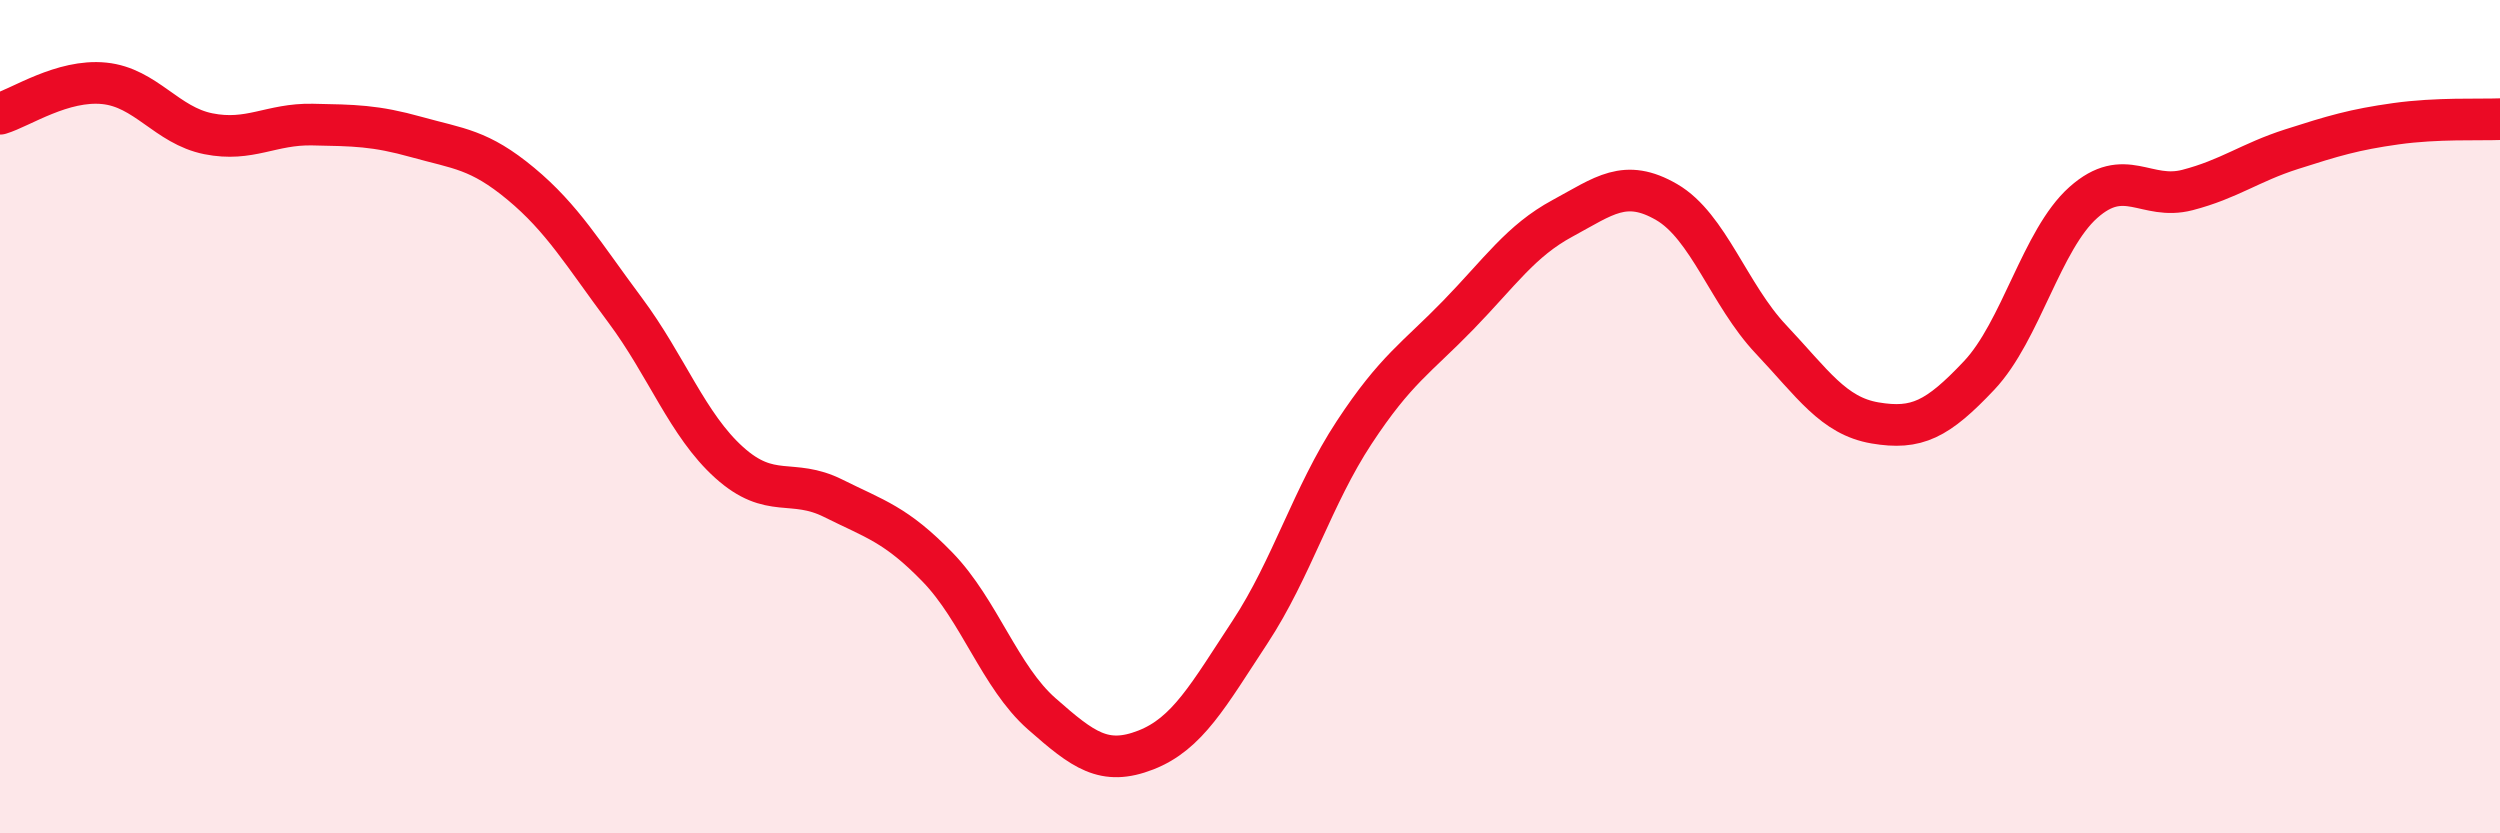 
    <svg width="60" height="20" viewBox="0 0 60 20" xmlns="http://www.w3.org/2000/svg">
      <path
        d="M 0,2.73 C 0.5,2.58 1.5,1.9 2.5,2 C 3.5,2.1 4,3.01 5,3.21 C 6,3.41 6.5,2.97 7.5,2.99 C 8.5,3.01 9,3.01 10,3.29 C 11,3.57 11.5,3.58 12.5,4.41 C 13.5,5.24 14,6.1 15,7.44 C 16,8.78 16.5,10.2 17.5,11.1 C 18.5,12 19,11.46 20,11.96 C 21,12.46 21.5,12.58 22.5,13.61 C 23.5,14.64 24,16.25 25,17.13 C 26,18.01 26.5,18.39 27.5,18 C 28.5,17.61 29,16.69 30,15.17 C 31,13.65 31.5,11.9 32.5,10.38 C 33.5,8.86 34,8.59 35,7.56 C 36,6.53 36.5,5.78 37.5,5.24 C 38.5,4.7 39,4.27 40,4.85 C 41,5.43 41.5,7.08 42.5,8.14 C 43.5,9.2 44,9.98 45,10.15 C 46,10.32 46.5,10.07 47.5,9.01 C 48.5,7.95 49,5.75 50,4.86 C 51,3.97 51.5,4.82 52.5,4.56 C 53.5,4.3 54,3.9 55,3.58 C 56,3.26 56.5,3.11 57.5,2.97 C 58.5,2.83 59.5,2.88 60,2.86L60 20L0 20Z"
        fill="#EB0A25"
        opacity="0.1"
        stroke-linecap="round"
        stroke-linejoin="round"
      />
      <path
        d="M 0,2.73 C 0.5,2.58 1.5,1.9 2.5,2 C 3.5,2.1 4,3.01 5,3.21 C 6,3.41 6.5,2.97 7.5,2.99 C 8.5,3.01 9,3.01 10,3.29 C 11,3.57 11.5,3.58 12.5,4.41 C 13.5,5.24 14,6.1 15,7.44 C 16,8.78 16.5,10.2 17.5,11.1 C 18.5,12 19,11.46 20,11.96 C 21,12.46 21.5,12.58 22.5,13.61 C 23.5,14.64 24,16.25 25,17.13 C 26,18.01 26.5,18.39 27.5,18 C 28.5,17.61 29,16.69 30,15.17 C 31,13.65 31.5,11.9 32.5,10.38 C 33.5,8.86 34,8.59 35,7.56 C 36,6.53 36.5,5.78 37.5,5.24 C 38.5,4.7 39,4.27 40,4.85 C 41,5.43 41.5,7.08 42.5,8.14 C 43.5,9.2 44,9.98 45,10.15 C 46,10.32 46.5,10.07 47.5,9.01 C 48.5,7.95 49,5.75 50,4.86 C 51,3.97 51.5,4.82 52.5,4.56 C 53.5,4.3 54,3.9 55,3.58 C 56,3.26 56.5,3.11 57.5,2.97 C 58.5,2.83 59.5,2.88 60,2.86"
        stroke="#EB0A25"
        stroke-width="1"
        fill="none"
        stroke-linecap="round"
        stroke-linejoin="round"
      />
    </svg>
  